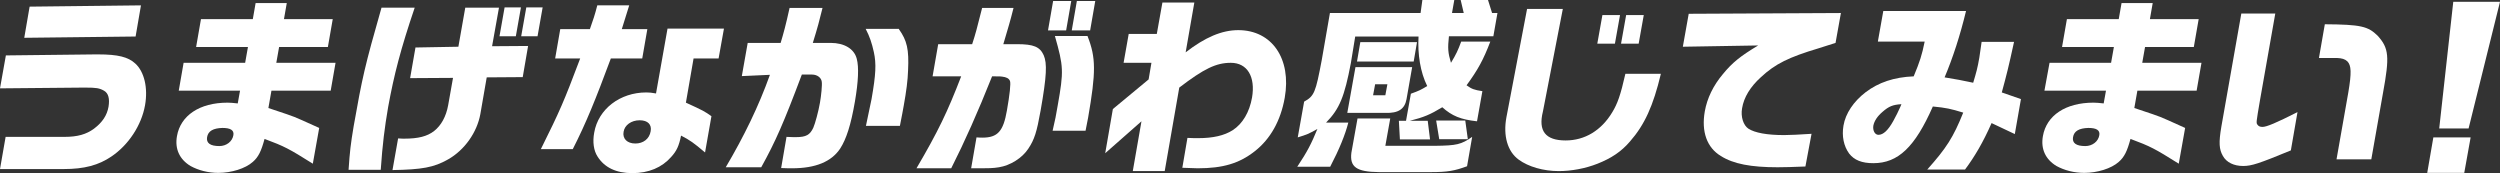 <?xml version="1.0" encoding="utf-8"?>
<!-- Generator: Adobe Illustrator 23.0.2, SVG Export Plug-In . SVG Version: 6.00 Build 0)  -->
<svg version="1.1" id="レイヤー_1" xmlns="http://www.w3.org/2000/svg" xmlns:xlink="http://www.w3.org/1999/xlink" x="0px"
	 y="0px" viewBox="0 0 979 67.8" style="enable-background:new 0 0 979 67.8;" xml:space="preserve">
<rect x="0" y="0" width="979" height="67.8" fill="#333333" stroke="none"/>
<style type="text/css">
	.st0{fill:#FFFFFF;}
</style>
<g>
	<path class="st0" d="M2.3,21.7l35.1-0.4h1c7.8,0,11.8,1,14.6,3.6c3.5,3.2,5,9.5,3.8,16.3c-1.4,7.9-6.5,15.6-13.2,20.1
		C38.6,64.7,33,66.2,25,66.2H0l2.2-12.6h23c5.2,0,8.6-1,11.6-3.2c3.3-2.5,5.1-5.2,5.7-8.6c0.5-3.1,0-5.3-1.8-6.3
		c-1.8-1-3-1.2-7.3-1.2H33h-0.3L0,34.6L2.3,21.7z M55.2,2.1l-2.1,12.2L9.5,14.8l2.1-12.2L55.2,2.1z"/>
	<path class="st0" d="M71.9,24.6H96l1.1-6.2H76.8l1.9-10.9H99l1.1-6.3h12.2l-1.1,6.3h19.1l-1.9,10.9h-19.1l-1.1,6.2h23.2l-1.9,10.9
		h-23.2l-1.2,6.8c7.3,2.4,8.6,2.9,10.2,3.5c2,0.8,2.8,1.2,9.7,4.3l-2.5,14c-9.4-5.9-11.1-6.8-18.9-9.7c-1.3,4.8-2.4,7.1-4.6,9
		c-2.9,2.6-8.4,4.3-13.5,4.3c-4,0-7.8-1-10.9-2.7c-4.3-2.6-6.2-6.7-5.3-11.7c1.4-8.1,8.9-13.1,19.8-13.1c1.1,0,2.1,0.1,4,0.3l0.9-5
		H70L71.9,24.6z M81.1,53.7c-0.4,2.3,1.2,3.5,4.8,3.5c2.8,0,5.1-1.8,5.5-4.3c0.3-1.9-1.1-2.8-4.3-2.8C83.5,50.2,81.5,51.3,81.1,53.7
		z"/>
	<path class="st0" d="M162.4,3c-5.5,16.2-8.1,26.3-10.4,38.9c-1.4,8.2-2.2,14.5-2.9,24.6h-12.6c0.5-7.3,0.8-9.9,2-17.1
		c3.4-19.2,4.3-23.3,10.9-46.4H162.4z M160.6,30.6l2.1-12l16.8-0.3L182.2,3h13.2l-2.7,15.1l14.1-0.1l-2.1,12.2l-14.1,0.1l-2.5,14.4
		c-1.3,7.1-6.1,14-12.6,17.7c-5.6,3.2-10.3,4-21.8,4.2l2.2-12.4c1.1,0.1,2.1,0.1,2.4,0.1c5.5,0,9-0.9,11.7-3
		c2.8-2.2,4.7-5.7,5.5-10.1l1.9-10.7L160.6,30.6z M204,2.9l-2,11.3h-6.4l2-11.3H204z M212.5,2.9l-2,11.3h-6.4l2-11.3H212.5z"/>
	<path class="st0" d="M231,11.4c1.3-3.7,1.9-5.4,2.9-9.3h12.5c-1.9,6.2-2,6.5-2.9,9.3h10l-2,11.5h-12.3
		c-5.9,15.9-9.7,25.3-14.9,35.5h-12.5c7.5-15.1,8.9-18.3,15.4-35.5h-9.8l2-11.5H231z M261.4,11.2h22.1l-2.1,11.7h-9.8l-3,17.3
		c7,3.2,7.3,3.4,10,5.3l-2.5,14.2c-4.5-3.8-5.9-4.8-9.4-6.6c-0.8,4-1.7,6-3.9,8.4c-3.6,4.1-8.8,6.3-15.2,6.3
		c-6.3,0-10.9-2.2-13.6-6.5c-1.5-2.3-2-5.7-1.3-9.4c1.6-9.2,10.1-15.7,20.4-15.7c1.2,0,2.1,0.1,3.8,0.4L261.4,11.2z M244.2,51.6
		c-0.5,2.7,1.4,4.6,4.6,4.6c3.1,0,5.5-1.8,6-4.8c0.5-2.6-1.1-4.3-4.3-4.3C247.2,47.1,244.6,49,244.2,51.6z"/>
	<path class="st0" d="M305.7,16.8c1.2-4,2-6.9,3.5-13.7h12.9c-1.2,4.9-1.9,7.6-3.8,13.7h7c5.3,0,9.2,2.3,10.2,6.2
		c0.9,3.3,0.6,9.1-0.7,16.7c-1.6,9.3-3.4,14.8-5.8,18.5c-3.4,5.1-9.6,7.7-18.8,7.7c-1,0-2.5,0-4.3-0.1l2.1-12.2
		c1.3,0.1,3.4,0.1,3.7,0.1c4,0,5.5-0.9,6.8-3.7c0.7-1.6,2-6.3,2.6-9.8c0.5-2.8,0.9-7,0.7-8.2c-0.2-1.6-1.8-2.8-3.8-2.8h-4
		c-7.1,18.9-10.3,26.2-15.9,36.3h-13.9c7.2-12.2,12.9-23.9,17.3-36.2l-11,0.5l2.3-13H305.7z M352,11.4c3.2,4.5,4,7.9,3.6,16.2
		c-0.1,3.7-0.7,8.3-1.7,13.8c-0.3,1.8-0.7,3.8-1.5,7.9h-13.3c1.1-5.1,1.6-7.6,2.2-10.5c1.7-9.7,1.9-13.8,0.9-18.4
		c-0.8-3.6-1.6-6-3.2-9.1H352z"/>
	<path class="st0" d="M380.7,17.3c1.4-4.3,1.8-5.9,3.9-14.2h12.3c-1.4,5.6-2,7.4-4,14.2h5.4c6.4,0,8.9,1,10.4,4.3
		c1.4,3.2,1.2,8.1-1.2,21.7c-1.5,8.4-2.4,11.3-4.8,14.9c-2.4,3.7-7.1,6.6-11.5,7.3c-2.6,0.4-3.1,0.4-10.9,0.4l2.1-12.1
		c1,0.1,1.9,0.1,2.3,0.1c6,0,8.2-2.5,9.6-10.6c1.1-6.2,1.6-10.7,1.2-11.6c-0.4-1-1.4-1.5-3.1-1.7c-0.6-0.1-0.6-0.1-3.9-0.1
		c-5.7,14.3-10.7,25.5-16,36h-13.6c8.5-14.5,12.1-22,17.5-36h-11.2l2.2-12.6H380.7z M419.5,0.4l-2,11.5h-7.1l2-11.5H419.5z
		 M425.9,14.2c3.3,8.4,3.3,14,0.2,31.9l-1,5.1h-12.9c1-4.2,1.4-6.3,2-9.9c2.4-13.5,2.3-15.2-1.1-27.2H425.9z M428.9,0.4l-2,11.5
		h-7.2l2-11.5H428.9z"/>
	<path class="st0" d="M449.8,31.1l1.1-6.5h-10.9l2-11.3H453l2.2-12.3h12.5l-3.4,19.5c7.6-5.9,14.2-8.7,20.6-8.7
		c13.2,0,20.9,11.2,18.2,26.5c-1.6,9-5.6,16.1-11.7,20.9c-6.1,4.8-12.5,6.7-22.4,6.7c-1,0-3.3-0.1-6-0.2L465,54
		c1.8,0.1,3.1,0.1,4.2,0.1c5.8,0,10.2-1,13.5-3.1c3.9-2.5,6.6-7.1,7.6-12.8c1.4-8.2-1.9-13.6-8.3-13.6c-5.8,0-10.5,2.3-20.2,9.7
		L456.1,67h-12.5l3.4-19.5L432.8,60l3-17.3L449.8,31.1z"/>
	<path class="st0" d="M556.3,5.1L557,0h12.5l-0.9,5.1h4.6L572,0h10.7l1.6,5.1h2.1l-1.6,9.1h-17.4c-0.5,4.7-0.4,6.4,0.8,10.4
		c2.1-3.5,2.7-4.8,4-8.3h11.4c-2.7,7.1-4.9,11.1-9.3,17.1c2.1,1.5,3,1.8,6.2,2.3l-2.1,11.8c-6.4-0.7-9.8-2.1-13.6-5.5
		c-4.8,2.9-7.2,3.9-12.7,5.3h7l0.9,7.3h-11.8l-0.4-7.3h2.8l1.9-10.6c3.3-1.2,3.7-1.4,6.4-3c-2.7-5.4-3.8-12.5-3.4-19.4h-24.8
		L529,24.7c-2.5,13.1-4.4,17.9-9.7,23.3h8.7c-1.2,4.7-3.5,10.4-7.1,17.3H508c4-6,5.5-9,7.9-14.8c-3.6,2-4.1,2.2-7.7,3.3l2.5-14
		c4-2.2,4.5-3.6,6.9-16.3l3.2-18.4H556.3z M530.8,26.3H553l-2.2,12.5c-0.7,3.9-3.2,5.6-8.3,5.4h-14.9L530.8,26.3z M544.4,46.5
		l-1.9,10.6h19.5c8.4-0.1,10.2-0.5,14.5-3.5l-2,11.5c-4.9,1.8-7.6,2.3-14.3,2.3h-20.2c-8.8-0.1-11.5-2-10.8-7.6l2.4-13.4H544.4z
		 M554.9,16.5l-1.3,7.6h-22.2l1.3-7.6H554.9z M542.5,37.3l0.8-4.3h-4.8l-0.8,4.3H542.5z M573.8,47.2l1,7.3h-11.2l-1.2-7.3H573.8z"/>
	<path class="st0" d="M612,3.5l-7.7,39.7l-0.1,0.5c-1.9,7.6,1,11.3,8.9,11.3c7.5,0,14-3.9,18.3-11.1c2-3.3,3.2-6.6,5.1-15h13.9
		c-3,12.6-6.4,20-12.1,26.5c-3.4,4-7.4,6.6-12.7,8.7c-4.8,1.9-10.3,2.9-15.2,2.9c-6,0-11.9-1.7-15.7-4.5c-4.4-3.2-6.1-9.4-4.8-16.5
		L598,3.5H612z M627.5,5.9h6.9l-2,11.2h-6.9L627.5,5.9z M643.7,5.9l-2,11.2h-6.9l2-11.2H643.7z"/>
	<path class="st0" d="M661.3,5.4l59.6-0.3l-2.1,11.7c-2.3,0.7-4.5,1.4-6.6,2.1c-11.7,3.5-17,6.1-22.6,11.3
		c-4.2,3.8-6.7,7.9-7.4,12.2c-0.6,3.3,0.5,6.7,2.5,8c2.5,1.6,7.2,2.5,14,2.5c2.2,0,6.2-0.2,10.7-0.5L707,65.2
		c-4.4,0.2-8.6,0.3-10.9,0.3c-10.4,0-17.3-1.3-22.2-4.4c-5.5-3.3-7.7-9.6-6.3-17.5c0.9-5.1,3.3-10.1,7.1-14.6
		c3.7-4.5,6.8-7,13.8-11.2L659,18.3L661.3,5.4z"/>
	<path class="st0" d="M735.4,16.1l2.1-11.8h32.4c-2.3,9.5-5.1,18.2-8.4,26c5.3,0.9,6.1,1,11.2,2.1c1.2-4,1.7-5.7,2.4-9.8
		c0.2-1.2,0.5-3.5,0.9-6.2h12.7c-2.2,10.1-2.9,12.8-4.8,19.8l7.5,2.6L789,52.5l-9.1-4.3c-3.3,7.5-6.6,13.1-10.4,18.2h-14.8
		c7.5-8.4,10.2-12.6,14.1-22.3c-4.9-1.5-6.7-1.9-11.9-2.4c-7,15.9-13.6,22.2-23.3,22.2c-4.5,0-7.5-1.2-9.5-3.8
		c-2.1-2.9-2.9-6.8-2.2-10.9c0.8-4.8,4-9.5,8.7-13.1c5-3.8,11.1-5.9,18.8-6.2c2.4-5.8,3.2-8.2,4.3-13.6H735.4z M737.2,43.8
		c-2,1.7-3.2,3.5-3.6,5.4c-0.3,1.9,0.6,3.6,2,3.6c1.9,0,3.8-1.8,5.8-5.4c1-1.8,2.1-4,2.7-5.4c0.1-0.3,0.3-0.7,0.5-1.2
		C741.3,41,739.7,41.6,737.2,43.8z"/>
	<path class="st0" d="M802.6,24.6h24.1l1.1-6.2h-20.3l1.9-10.9h20.3l1.1-6.3h12.2l-1.1,6.3H861l-1.9,10.9H840l-1.1,6.2h23.2
		l-1.9,10.9H837l-1.2,6.8c7.3,2.4,8.6,2.9,10.2,3.5c2,0.8,2.8,1.2,9.7,4.3l-2.5,14c-9.4-5.9-11.1-6.8-18.9-9.7
		c-1.3,4.8-2.4,7.1-4.6,9c-2.9,2.6-8.4,4.3-13.5,4.3c-4,0-7.8-1-10.9-2.7c-4.3-2.6-6.2-6.7-5.3-11.7c1.4-8.1,8.9-13.1,19.8-13.1
		c1.1,0,2.1,0.1,4,0.3l0.9-5h-24.1L802.6,24.6z M811.8,53.7c-0.4,2.3,1.2,3.5,4.8,3.5c2.8,0,5.1-1.8,5.5-4.3
		c0.3-1.9-1.1-2.8-4.3-2.8C814.2,50.2,812.2,51.3,811.8,53.7z"/>
	<path class="st0" d="M891,5.3l-6,34c-1.5,8.8-1.5,8.8-1,9.5c0.4,0.6,1,0.9,2,0.9c1.6,0,5.4-1.6,13.7-5.8l-2.6,15
		C884.7,64,881.8,65,878.4,65c-3.6,0-6.5-1.4-7.9-3.9c-1.5-2.6-1.7-5.2-0.6-11.6l7.8-44.2H891z M915,62.3l4.6-26.1
		c1.3-7.7,1.2-10.6-0.4-12.2c-1-0.9-2.1-1.2-4.1-1.3H910h-1.9l2.3-13.2c14.2,0.1,16.9,0.8,20.7,4.5c4.4,4.9,4.7,8.1,2.1,22.3
		l-4.6,26.1H915z"/>
	<path class="st0" d="M967.5,53.8L965,67.7h-14.5l2.4-13.9H967.5z M979,0.7l-12.3,49.6h-11.5l5.5-49.6H979z"/>
</g>
</svg>
